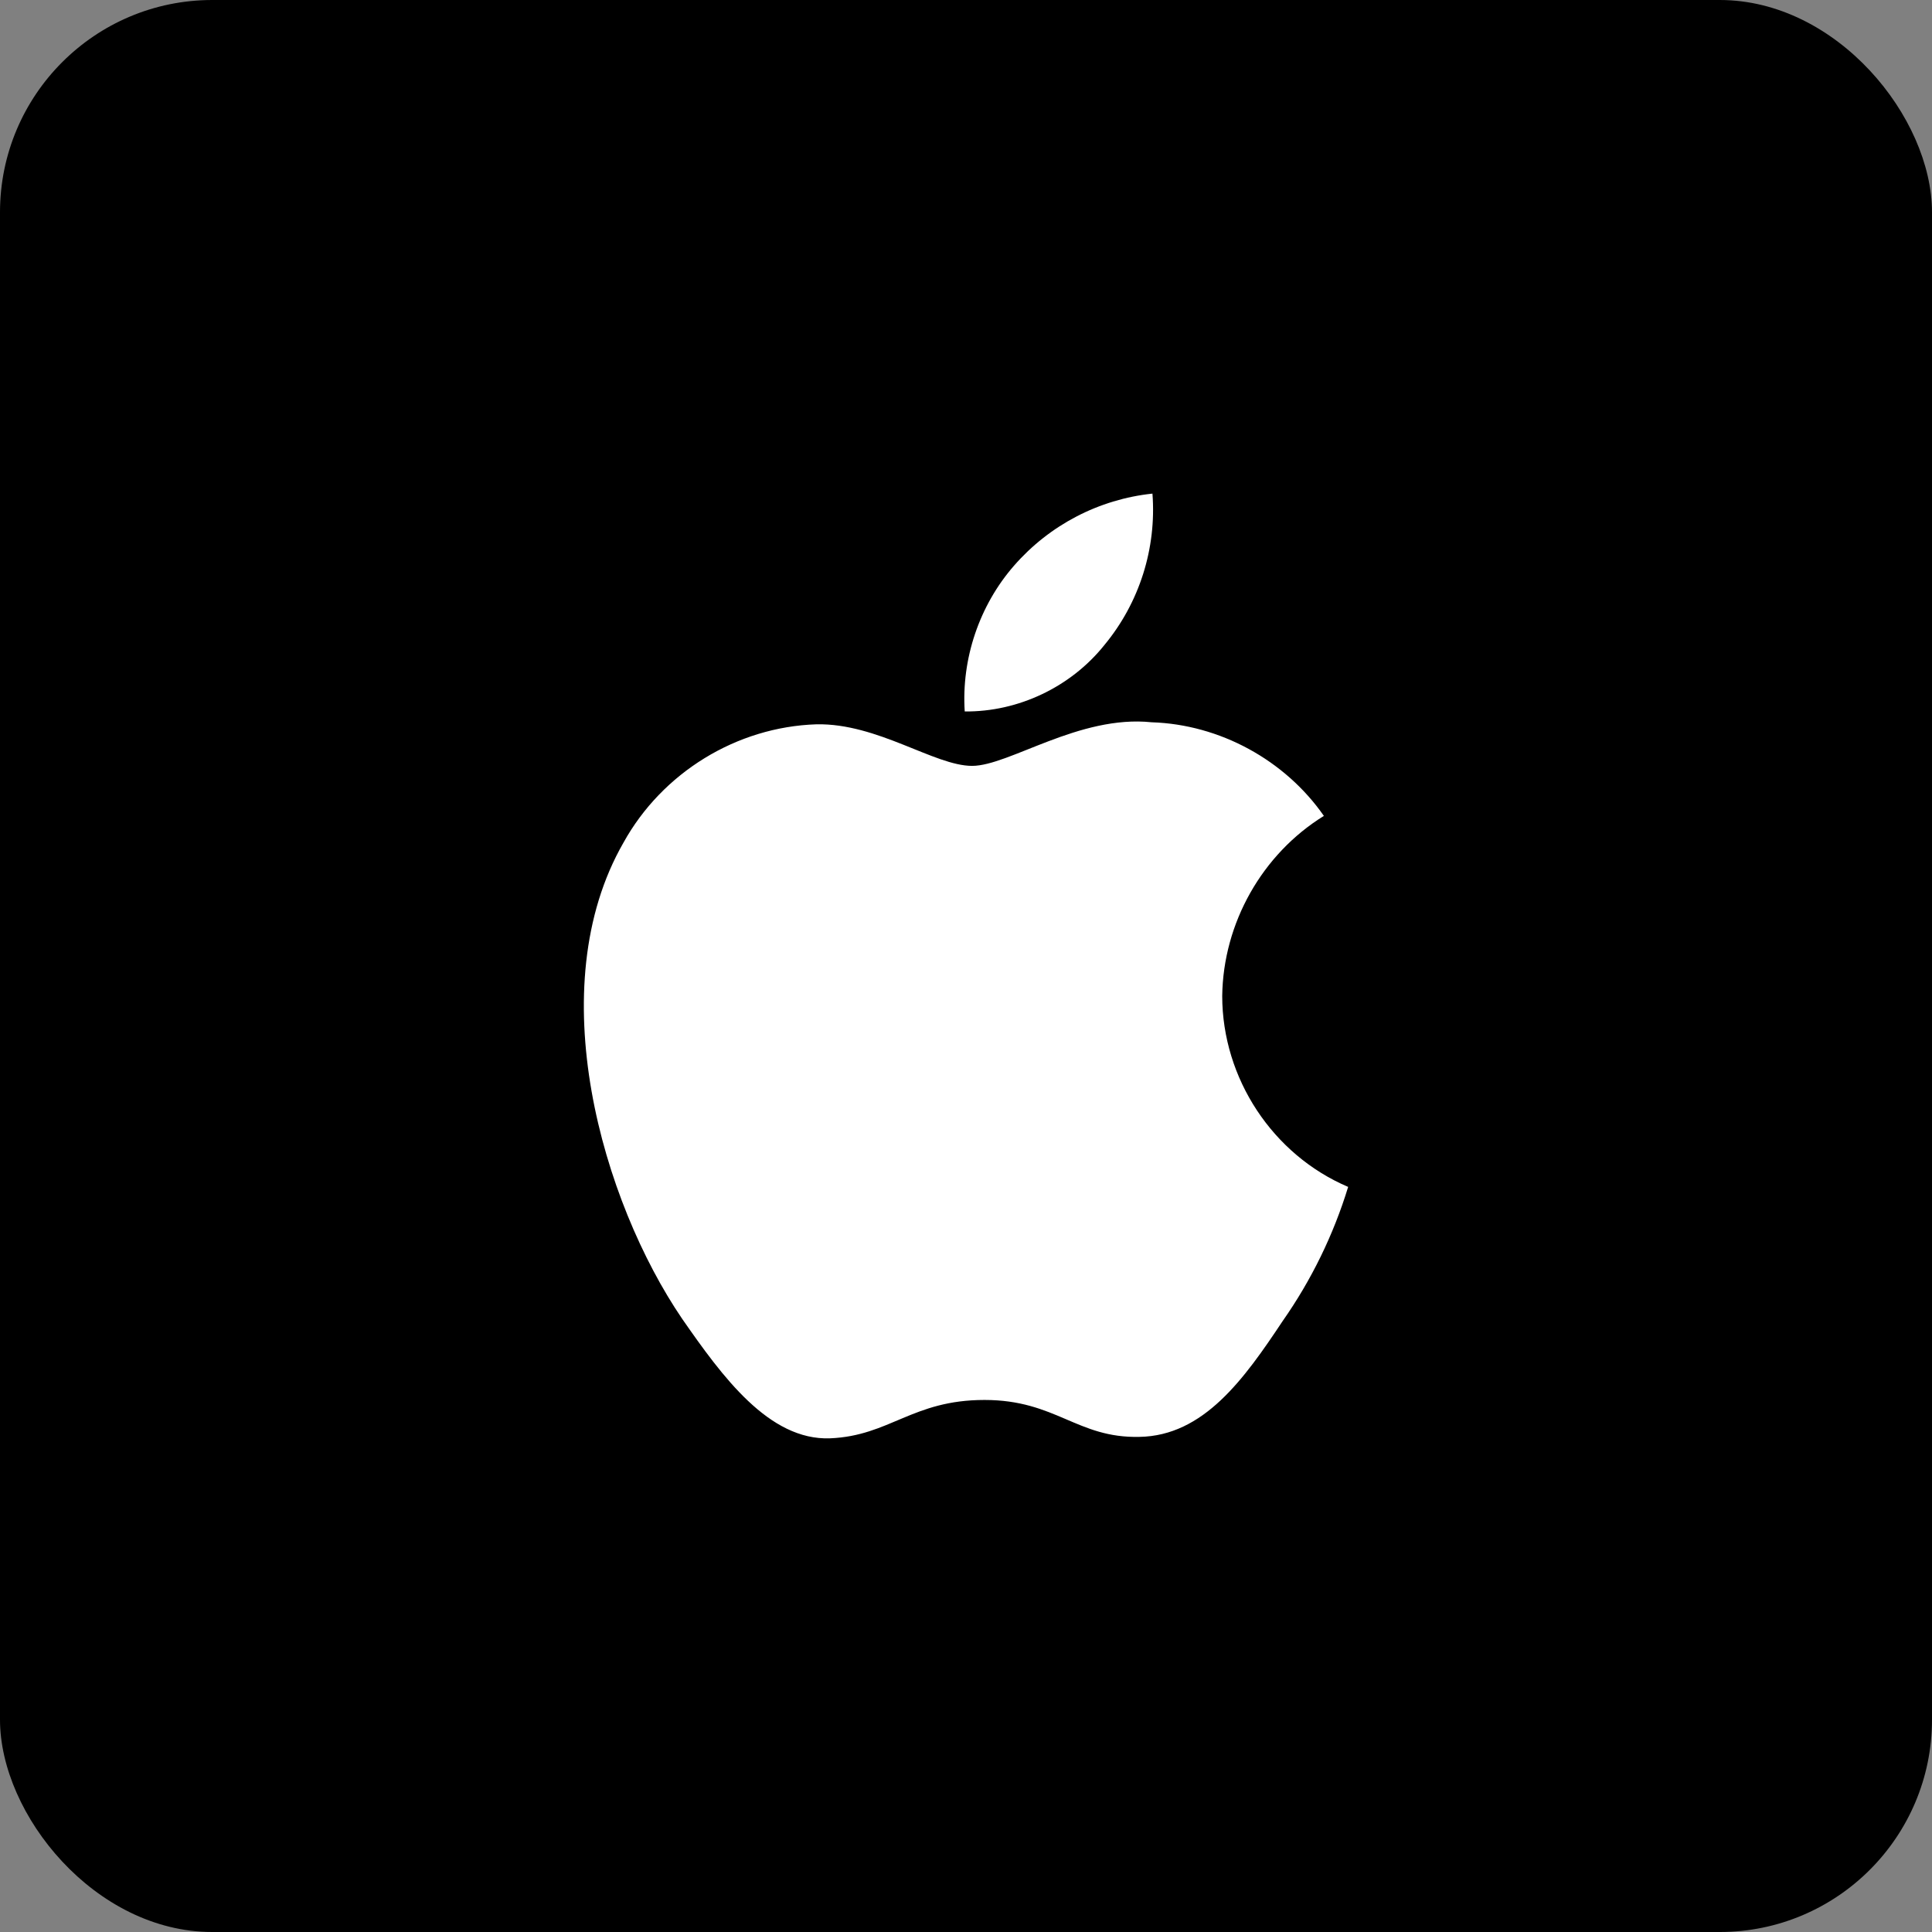 <?xml version="1.0" encoding="UTF-8"?> <svg xmlns="http://www.w3.org/2000/svg" width="182" height="182" viewBox="0 0 182 182" fill="none"><rect x="0" y="0" width="182" height="182" fill="#808080" stroke="none"/><rect width="182" height="182" rx="20" fill="black"></rect><path d="M115.136 93.83C115.224 86.96 118.893 80.459 124.713 76.86C121.042 71.586 114.892 68.243 108.493 68.041C101.669 67.321 95.053 72.148 91.575 72.148C88.03 72.148 82.676 68.113 76.91 68.232C69.395 68.477 62.389 72.774 58.732 79.381C50.873 93.067 56.735 113.179 64.264 124.241C68.031 129.658 72.434 135.709 78.194 135.494C83.831 135.259 85.936 131.88 92.741 131.88C99.482 131.88 101.457 135.494 107.335 135.358C113.383 135.259 117.194 129.917 120.829 124.449C123.536 120.589 125.618 116.324 127 111.81C119.892 108.786 115.145 101.592 115.136 93.83Z" fill="white"></path><path d="M104.035 60.767C107.333 56.785 108.958 51.667 108.564 46.5C103.525 47.032 98.871 49.454 95.529 53.283C92.26 57.024 90.559 62.052 90.88 67.021C95.921 67.073 100.876 64.717 104.035 60.767Z" fill="white"></path></svg> 